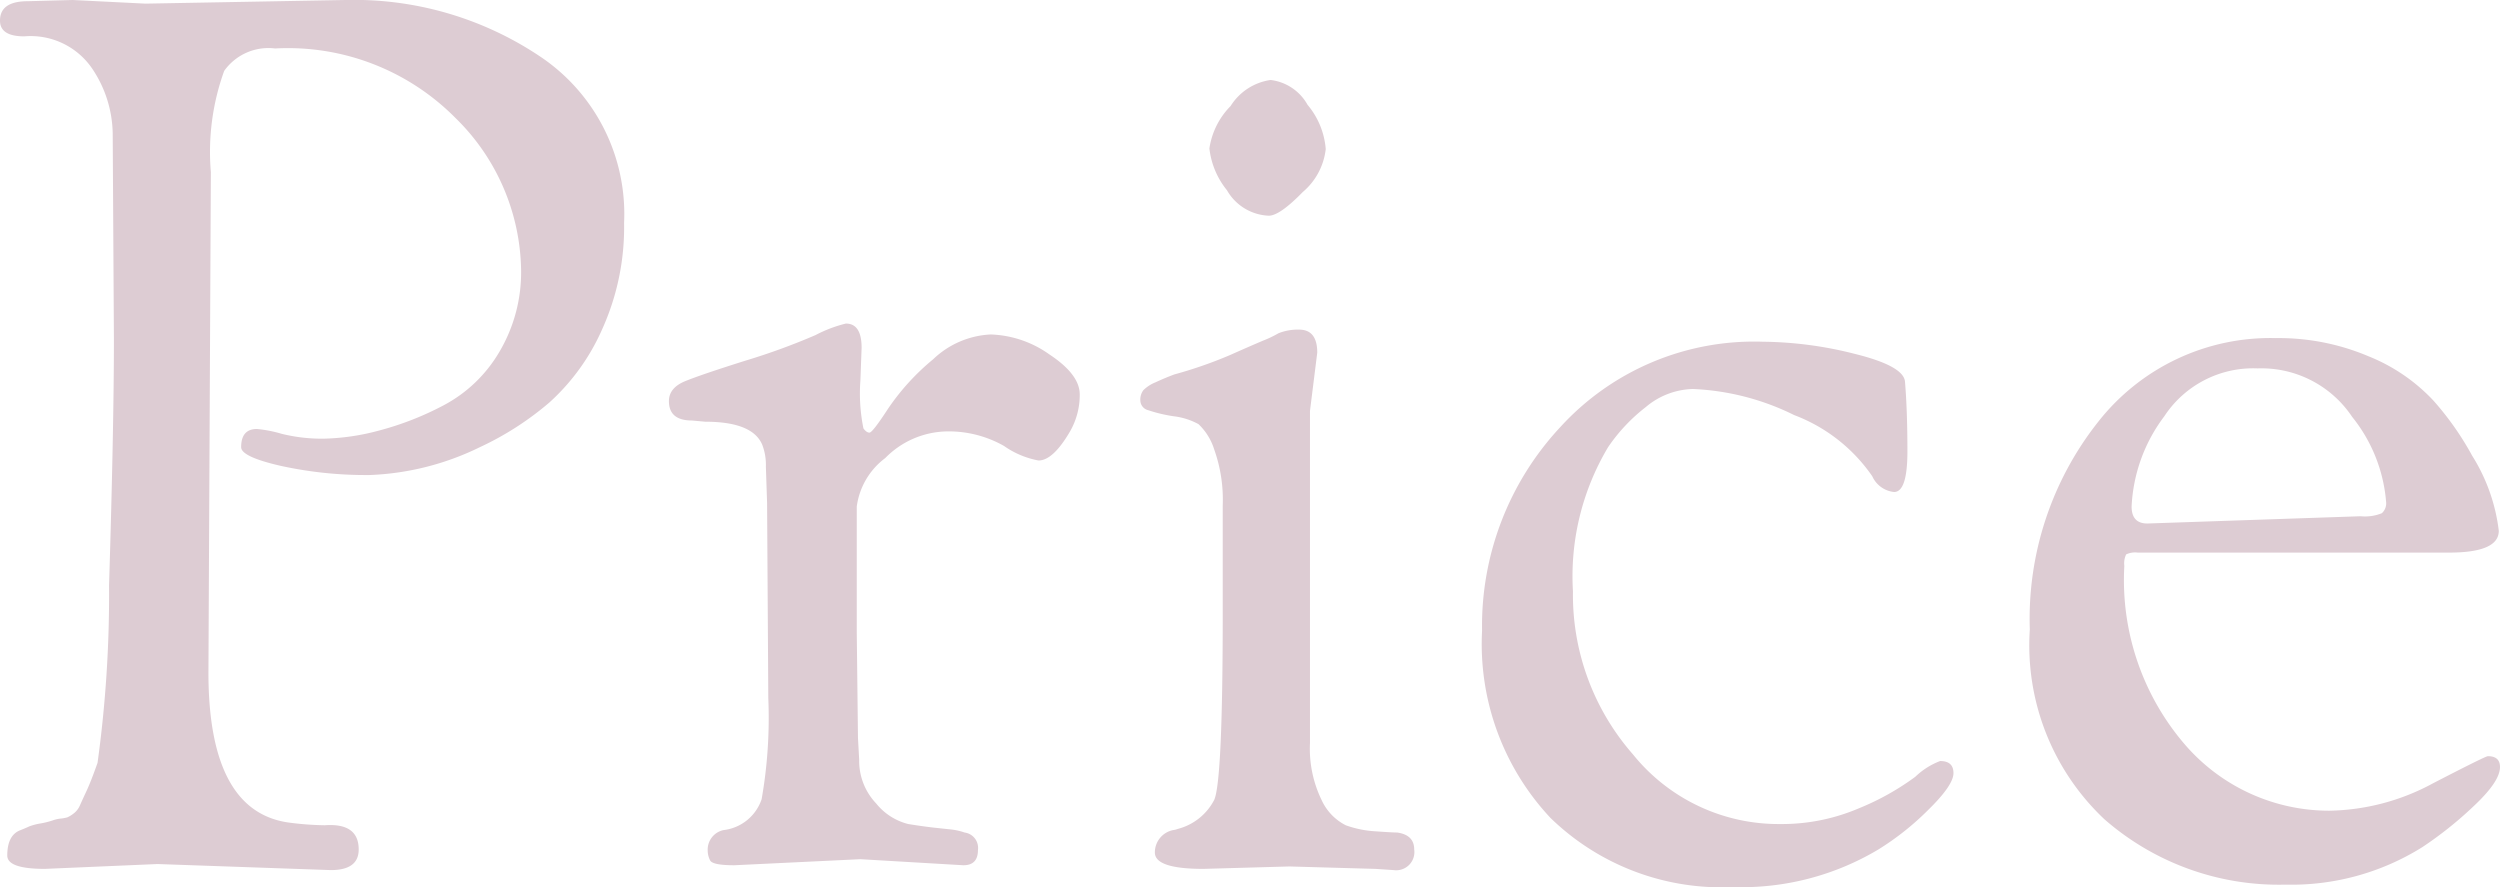 <svg xmlns="http://www.w3.org/2000/svg" width="82.52" height="29.28" viewBox="0 0 82.52 29.28">
    <path d="m-37.88-17.24-.04-6.8a3.929 3.929 0 0 0-.68-2.14 2.458 2.458 0 0 0-2.24-1.06q-.8 0-.8-.52 0-.64.92-.64l1.48-.04 2.4.12 6.6-.12a11.028 11.028 0 0 1 6.48 1.9 6.254 6.254 0 0 1 2.72 5.46 8.17 8.17 0 0 1-.72 3.5 7.117 7.117 0 0 1-1.74 2.42 9.989 9.989 0 0 1-2.3 1.48 9.02 9.02 0 0 1-3.64.92 13.191 13.191 0 0 1-2.92-.3q-1.32-.3-1.32-.62 0-.6.52-.6a4.247 4.247 0 0 1 .82.16 5.524 5.524 0 0 0 1.38.16 7.581 7.581 0 0 0 1.8-.26 9.991 9.991 0 0 0 2.16-.84 4.651 4.651 0 0 0 1.84-1.76 5.155 5.155 0 0 0 .72-2.74 7.16 7.16 0 0 0-2.16-4.98 7.779 7.779 0 0 0-5.96-2.3 1.79 1.79 0 0 0-1.68.74 7.865 7.865 0 0 0-.44 3.34l-.08 16.52q0 4.64 2.72 4.96a9.943 9.943 0 0 0 1.12.08q1.12-.08 1.12.8 0 .68-.92.68l-5.72-.2-3.72.16q-1.24 0-1.24-.44 0-.68.44-.84.2-.08.28-.12a1.95 1.95 0 0 1 .38-.1 2.755 2.755 0 0 0 .4-.1 1.073 1.073 0 0 1 .26-.06 1.332 1.332 0 0 0 .22-.04.94.94 0 0 0 .2-.12.668.668 0 0 0 .22-.28q.08-.18.22-.48t.36-.92a40.719 40.719 0 0 0 .38-5.86q.16-5.24.16-8.12zm19.52 2.72-.44-.04q-.76 0-.76-.64 0-.44.54-.66t2-.68a21.474 21.474 0 0 0 2.3-.84 4.4 4.4 0 0 1 1-.38q.52 0 .52.8l-.04 1.08a5.775 5.775 0 0 0 .1 1.58q.1.14.2.14t.62-.8a7.732 7.732 0 0 1 1.48-1.62 2.949 2.949 0 0 1 1.9-.82 3.529 3.529 0 0 1 1.94.66q1 .66 1 1.32a2.417 2.417 0 0 1-.32 1.22q-.56.96-1.04.96a2.905 2.905 0 0 1-1.14-.48 3.691 3.691 0 0 0-1.9-.48 2.915 2.915 0 0 0-2.02.88 2.392 2.392 0 0 0-.94 1.6v4.16l.04 3.48.04.72a2.036 2.036 0 0 0 .56 1.44 1.975 1.975 0 0 0 1.06.68q.5.08.86.12l.56.06a2.05 2.05 0 0 1 .44.1.513.513 0 0 1 .44.58q0 .5-.48.5l-3.4-.2-4.16.2q-.72 0-.8-.16a.71.71 0 0 1-.08-.32.659.659 0 0 1 .52-.68 1.511 1.511 0 0 0 1.26-1.02 15.543 15.543 0 0 0 .22-3.34l-.04-6.44-.04-1.2a1.843 1.843 0 0 0-.12-.72q-.32-.76-1.88-.76zM.92.16l-2.84.08q-1.6 0-1.6-.54a.75.75 0 0 1 .6-.74.655.655 0 0 0 .16-.04 1.883 1.883 0 0 0 1.2-.96q.28-.64.28-6.2v-3.52a4.94 4.94 0 0 0-.28-1.84 1.957 1.957 0 0 0-.52-.84 2.261 2.261 0 0 0-.82-.26 4.876 4.876 0 0 1-.84-.2.339.339 0 0 1-.26-.32.517.517 0 0 1 .1-.34 1.2 1.2 0 0 1 .4-.26q.3-.14.62-.26a14.321 14.321 0 0 0 1.84-.64q.72-.32 1.1-.48a3.59 3.59 0 0 0 .5-.24 1.724 1.724 0 0 1 .68-.12q.6 0 .6.76l-.24 1.92v10.96a3.88 3.88 0 0 0 .38 1.88 1.747 1.747 0 0 0 .8.84 3.443 3.443 0 0 0 .98.2q.56.04.72.04.56.08.56.56a.6.6 0 0 1-.68.68l-.6-.04zM.24-21.32a1.665 1.665 0 0 1-1.38-.84 2.658 2.658 0 0 1-.58-1.38 2.508 2.508 0 0 1 .7-1.4A1.87 1.87 0 0 1 .3-25.8a1.617 1.617 0 0 1 1.22.82 2.583 2.583 0 0 1 .6 1.46 2.178 2.178 0 0 1-.76 1.42q-.76.78-1.12.78zM15.56.84a8.1 8.1 0 0 1-6.02-2.28 8.393 8.393 0 0 1-2.26-6.18 9.616 9.616 0 0 1 2.58-6.72 8.661 8.661 0 0 1 6.7-2.82 12.642 12.642 0 0 1 3.02.4q1.62.4 1.66.92.08.96.08 2.3t-.44 1.34a.887.887 0 0 1-.72-.52 5.483 5.483 0 0 0-2.58-2.02 8.3 8.3 0 0 0-3.34-.86 2.5 2.5 0 0 0-1.56.6 5.761 5.761 0 0 0-1.24 1.32 8.315 8.315 0 0 0-1.16 4.76 7.989 7.989 0 0 0 1.98 5.38 6.173 6.173 0 0 0 4.86 2.3 6.468 6.468 0 0 0 2.6-.52 8.544 8.544 0 0 0 1.86-1.04 2.42 2.42 0 0 1 .82-.52q.44 0 .44.4T22-1.7a9.064 9.064 0 0 1-1.64 1.3 8.8 8.8 0 0 1-4.8 1.24zM33.8.76a8.747 8.747 0 0 1-5.98-2.16 7.886 7.886 0 0 1-2.46-6.26 10.472 10.472 0 0 1 2.26-6.86 7.222 7.222 0 0 1 5.86-2.76 7.6 7.6 0 0 1 3.06.6 5.989 5.989 0 0 1 2.14 1.46 9.782 9.782 0 0 1 1.28 1.82 5.994 5.994 0 0 1 .88 2.48q0 .72-1.64.72H28.92a.68.68 0 0 0-.38.06.68.68 0 0 0-.06.38 8.324 8.324 0 0 0 2.02 5.92 6.293 6.293 0 0 0 4.74 2.16 7.408 7.408 0 0 0 3.42-.9q1.74-.9 1.82-.9.4 0 .4.36 0 .48-.88 1.3a12.486 12.486 0 0 1-1.68 1.34A8.147 8.147 0 0 1 33.8.76zm-4.56-11.92 7.04-.24a1.474 1.474 0 0 0 .7-.1.439.439 0 0 0 .14-.38 5.13 5.13 0 0 0-1.12-2.8 3.6 3.6 0 0 0-3.12-1.6 3.509 3.509 0 0 0-3.08 1.58 5.349 5.349 0 0 0-1.08 2.98q0 .56.52.56z" transform="translate(41.64 28.44)" style="fill:#ddccd3"/>
</svg>
